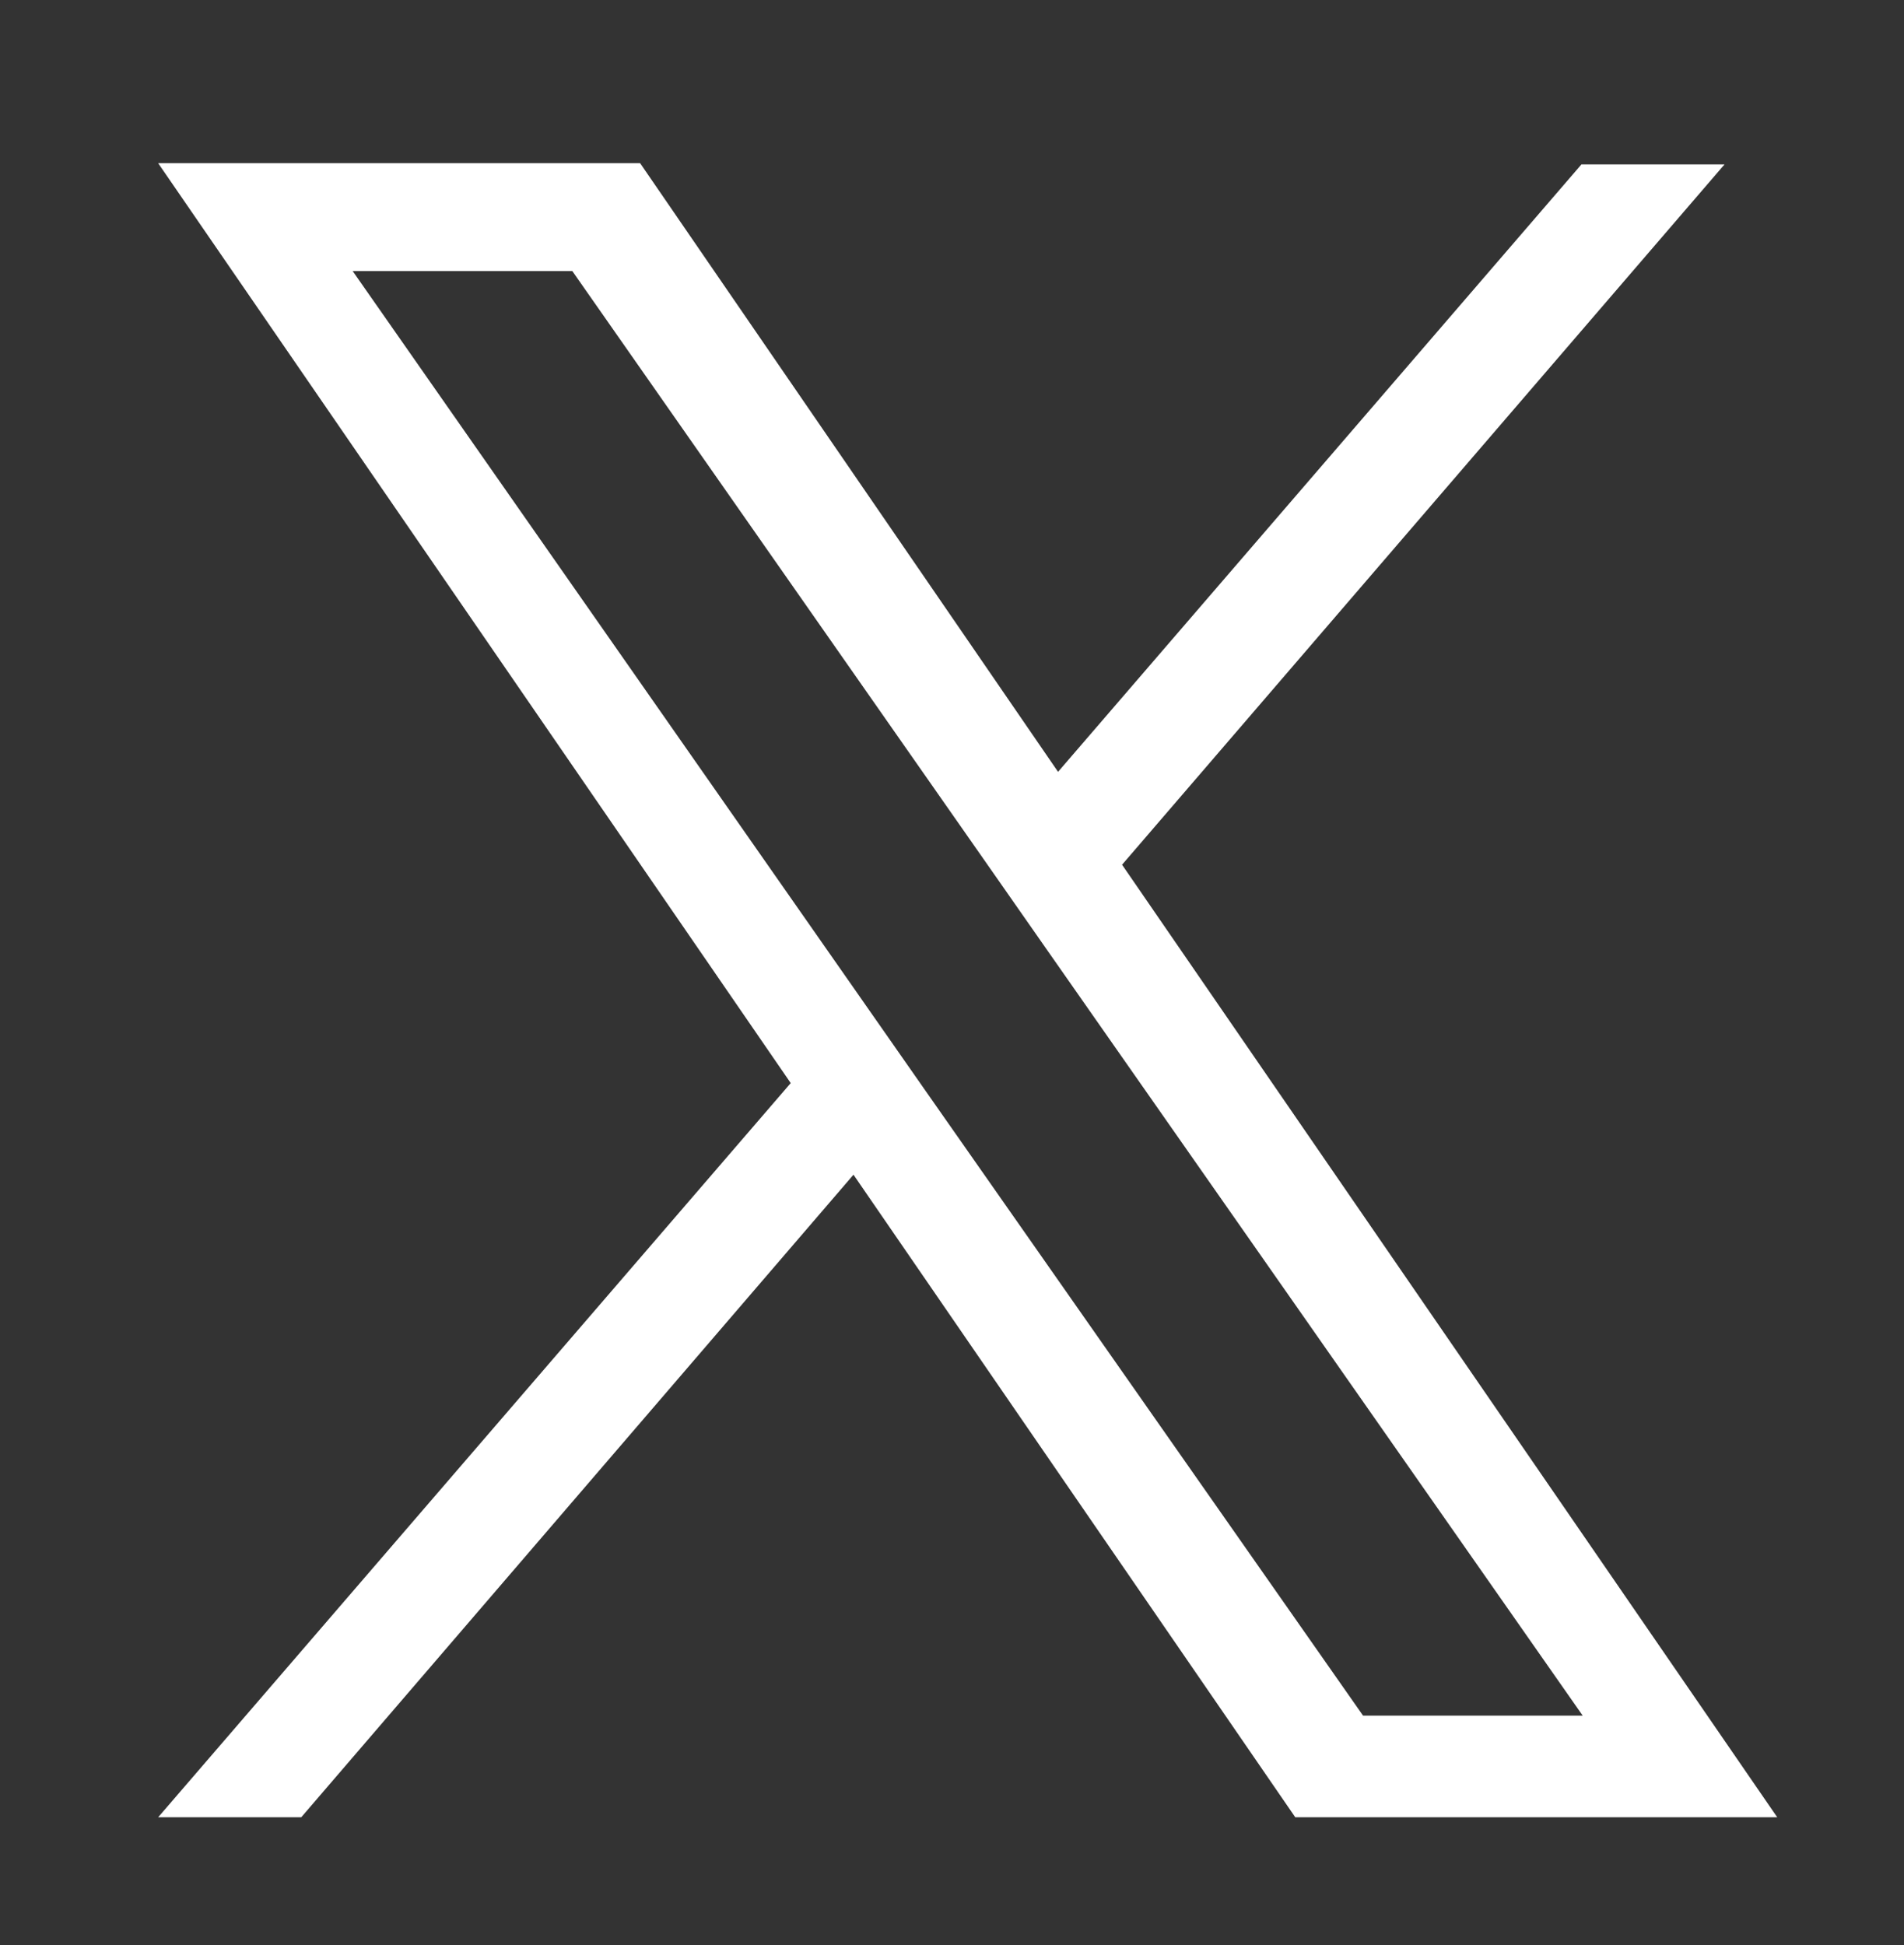 <?xml version="1.0" encoding="utf-8"?>
<!-- Generator: Adobe Illustrator 26.3.1, SVG Export Plug-In . SVG Version: 6.00 Build 0)  -->
<svg version="1.1" id="Layer_1" xmlns="http://www.w3.org/2000/svg" xmlns:xlink="http://www.w3.org/1999/xlink" x="0px" y="0px"
	 viewBox="0 0 151.7 155" style="enable-background:new 0 0 151.7 155;" xml:space="preserve">
<rect x="0" y="0" width="151.7" height="155" fill="#333333" stroke="none"/>
<style type="text/css">
	.st0{fill:#FFFFFF;}
</style>
<g>
	<path class="st0" d="M89.4,68.9l48-55.8H126L84.3,61.5L51,13H12.6L63,86.3l-50.4,58.5H24l44-51.2l35.2,51.2h38.4L89.4,68.9
		L89.4,68.9z M73.8,87l-5.1-7.3L28.1,21.6h17.5l32.8,46.9l5.1,7.3l42.6,60.9h-17.5L73.8,87L73.8,87z"/>
	<g>
	</g>
	<g>
	</g>
	<g>
	</g>
	<g>
	</g>
	<g>
	</g>
	<g>
	</g>
	<g>
	</g>
	<g>
	</g>
	<g>
	</g>
	<g>
	</g>
	<g>
	</g>
	<g>
	</g>
	<g>
	</g>
	<g>
	</g>
	<g>
	</g>
</g>
</svg>
